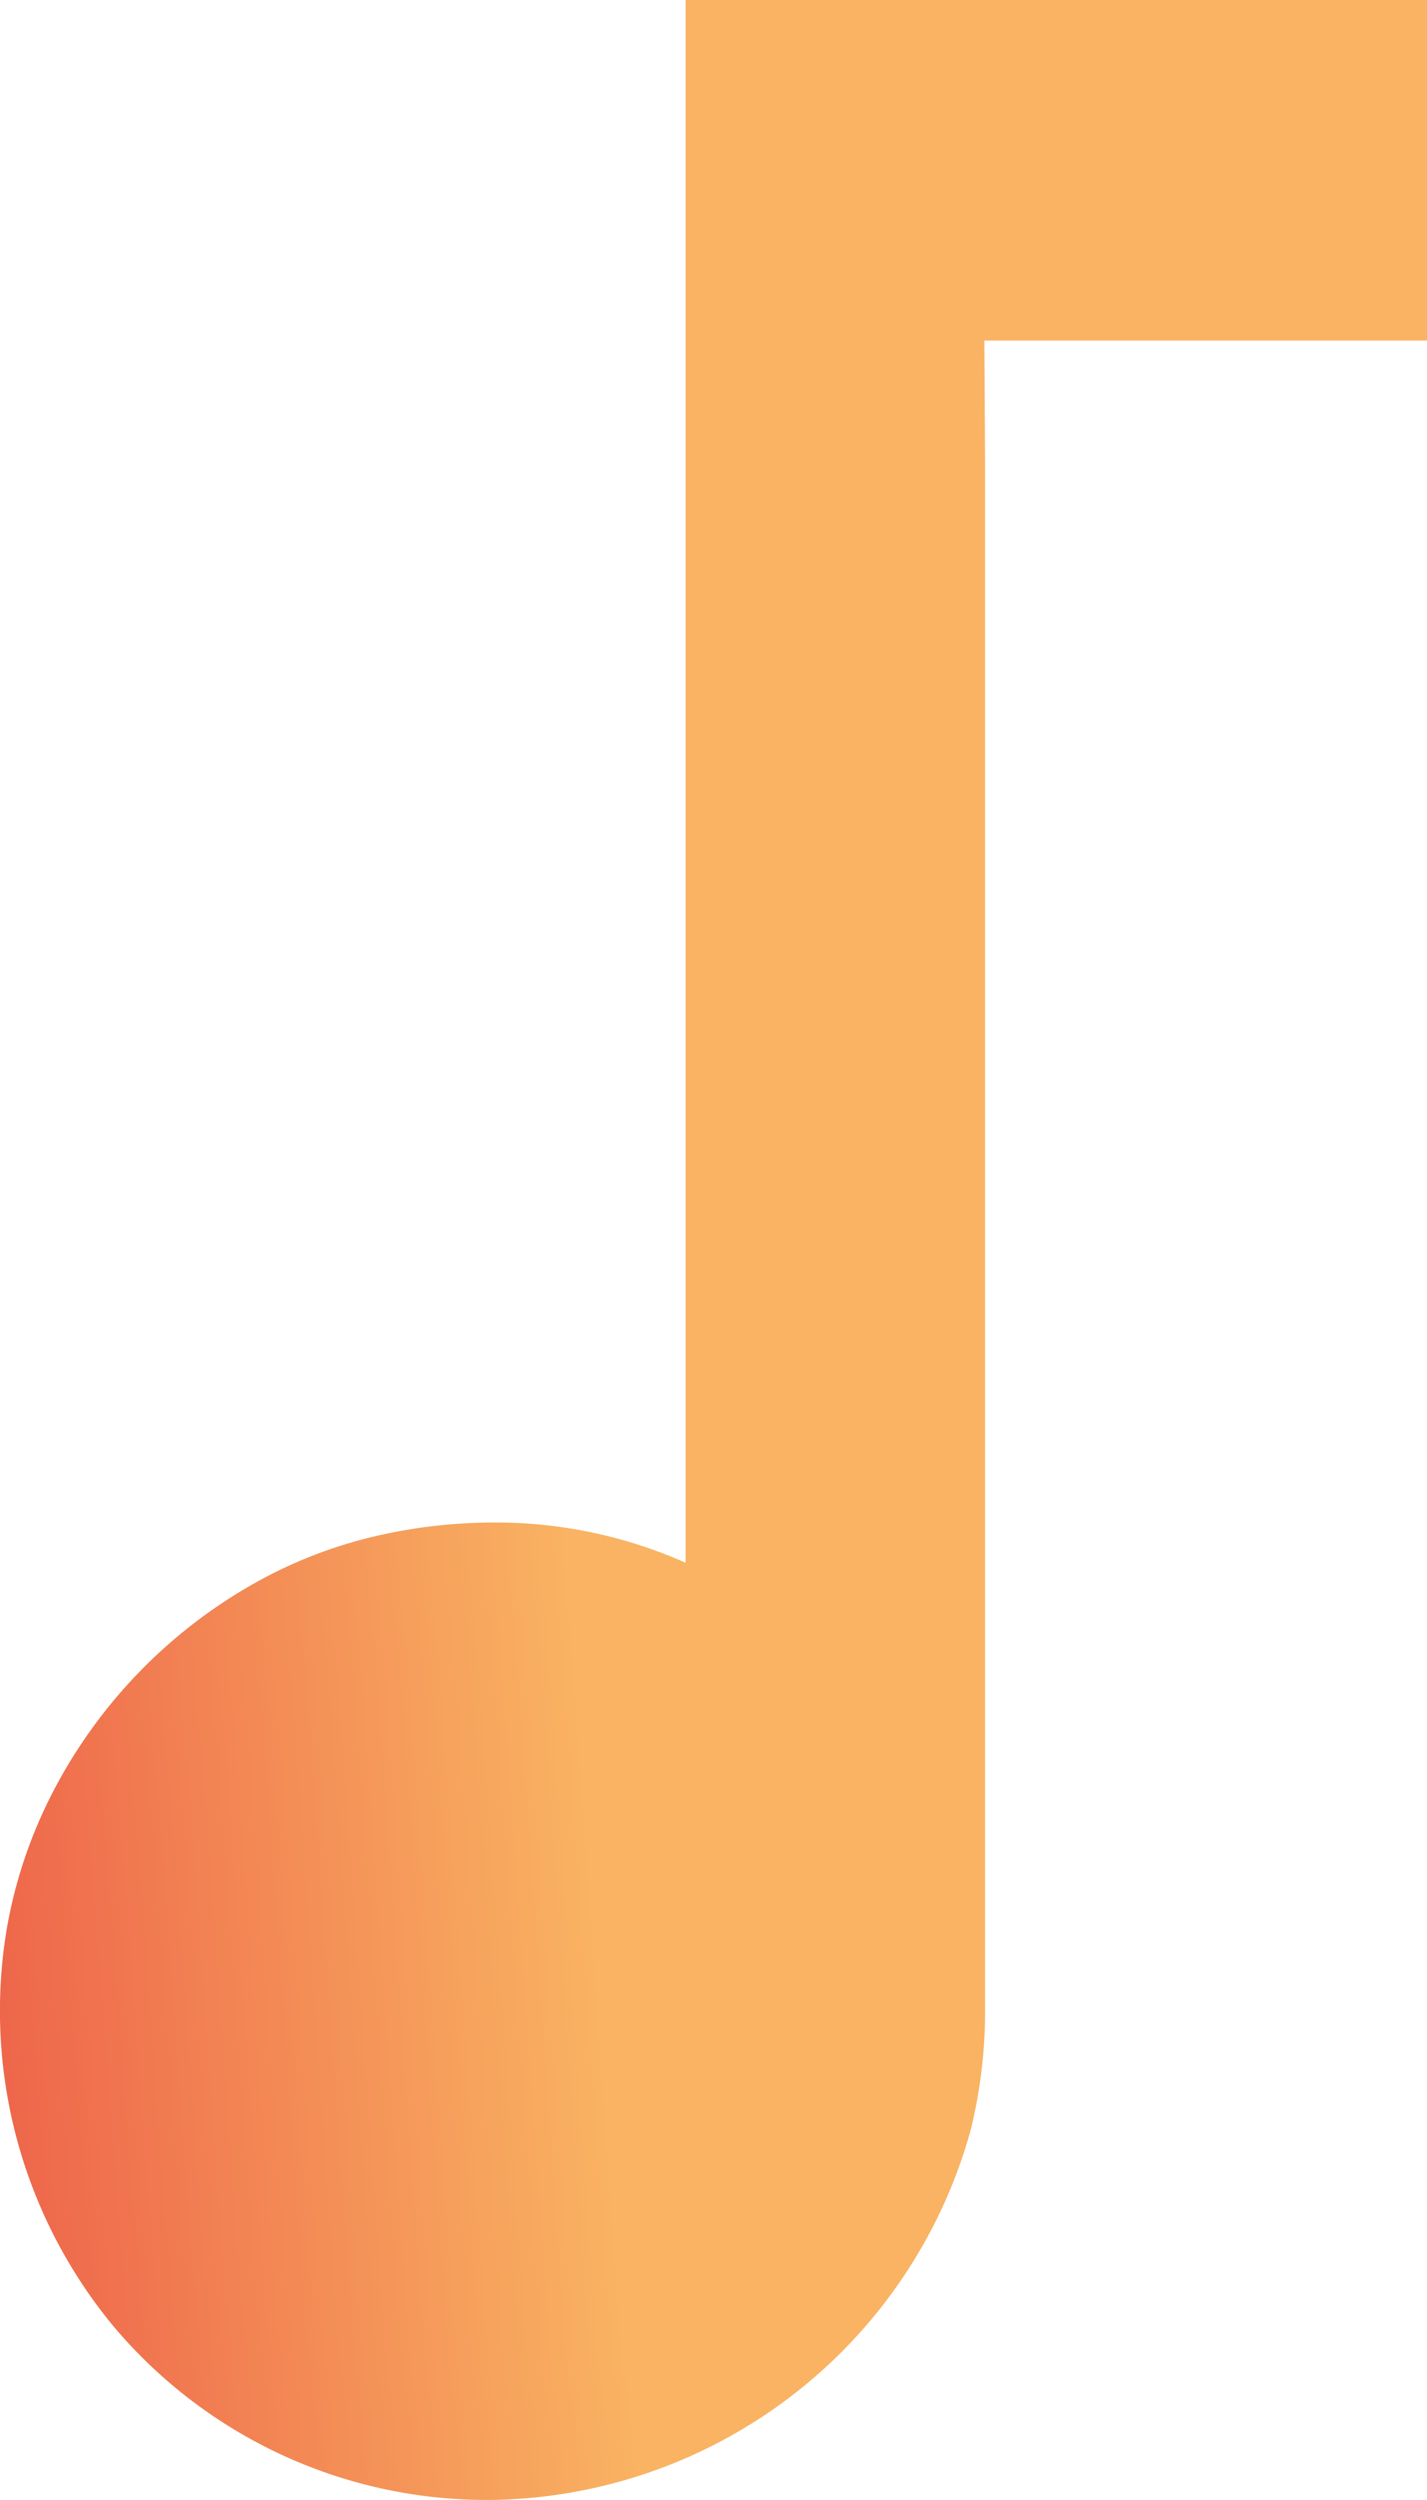 <svg xmlns="http://www.w3.org/2000/svg" xmlns:xlink="http://www.w3.org/1999/xlink" width="59.09" height="103.5" viewBox="0 0 59.09 103.5"><defs><linearGradient id="a" x1="-0.575" y1="0.736" x2="0.564" y2="0.525" gradientUnits="objectBoundingBox"><stop offset="0" stop-color="#e62d39"/><stop offset="1" stop-color="#f9b362"/></linearGradient><linearGradient id="b" x1="-0.475" y1="0.723" x2="0.555" y2="0.52" xlink:href="#a"/><linearGradient id="c" x1="-2.036" y1="3.253" x2="-0.664" y2="1.763" xlink:href="#a"/></defs><g transform="translate(-0.01 -0.4)"><path d="M36.785.2V0h-8.3V66a18.151,18.151,0,0,0-14-2.6A18.643,18.643,0,0,0,.285,78.1a18.2,18.2,0,0,0,17.9,21.4,18.806,18.806,0,0,0,18.1-13.8,16.658,16.658,0,0,0,.6-4.4v-69" transform="translate(2.015 2.3)" fill="url(#a)"/><path d="M20.191,103.5a20.2,20.2,0,0,1-15.5-7.2,20.5,20.5,0,0,1-4.4-16.5,19.611,19.611,0,0,1,1.947-5.7A21.006,21.006,0,0,1,10.445,65.6a19.012,19.012,0,0,1,5.547-2.1,21.753,21.753,0,0,1,4.446-.467A19.342,19.342,0,0,1,28.391,64.7V0h12.3V1.4l.1,17.9v64a20.484,20.484,0,0,1-.6,4.9A20.869,20.869,0,0,1,20.191,103.5Zm.3-36.7a14.713,14.713,0,0,0-3.6.4,16.771,16.771,0,0,0-12.7,13.2,15.723,15.723,0,0,0,3.5,13.2,16.144,16.144,0,0,0,12.4,5.8A17.039,17.039,0,0,0,36.292,87a17.385,17.385,0,0,0,.5-3.9V9.1l1-5.2h-5.3V71.6l-3.1-2.1A15.536,15.536,0,0,0,20.491,66.8Z" transform="translate(0.009 0.4)" fill="url(#b)"/><rect width="30.6" height="14.1" transform="translate(28.5 0.4)" fill="url(#c)"/></g></svg>